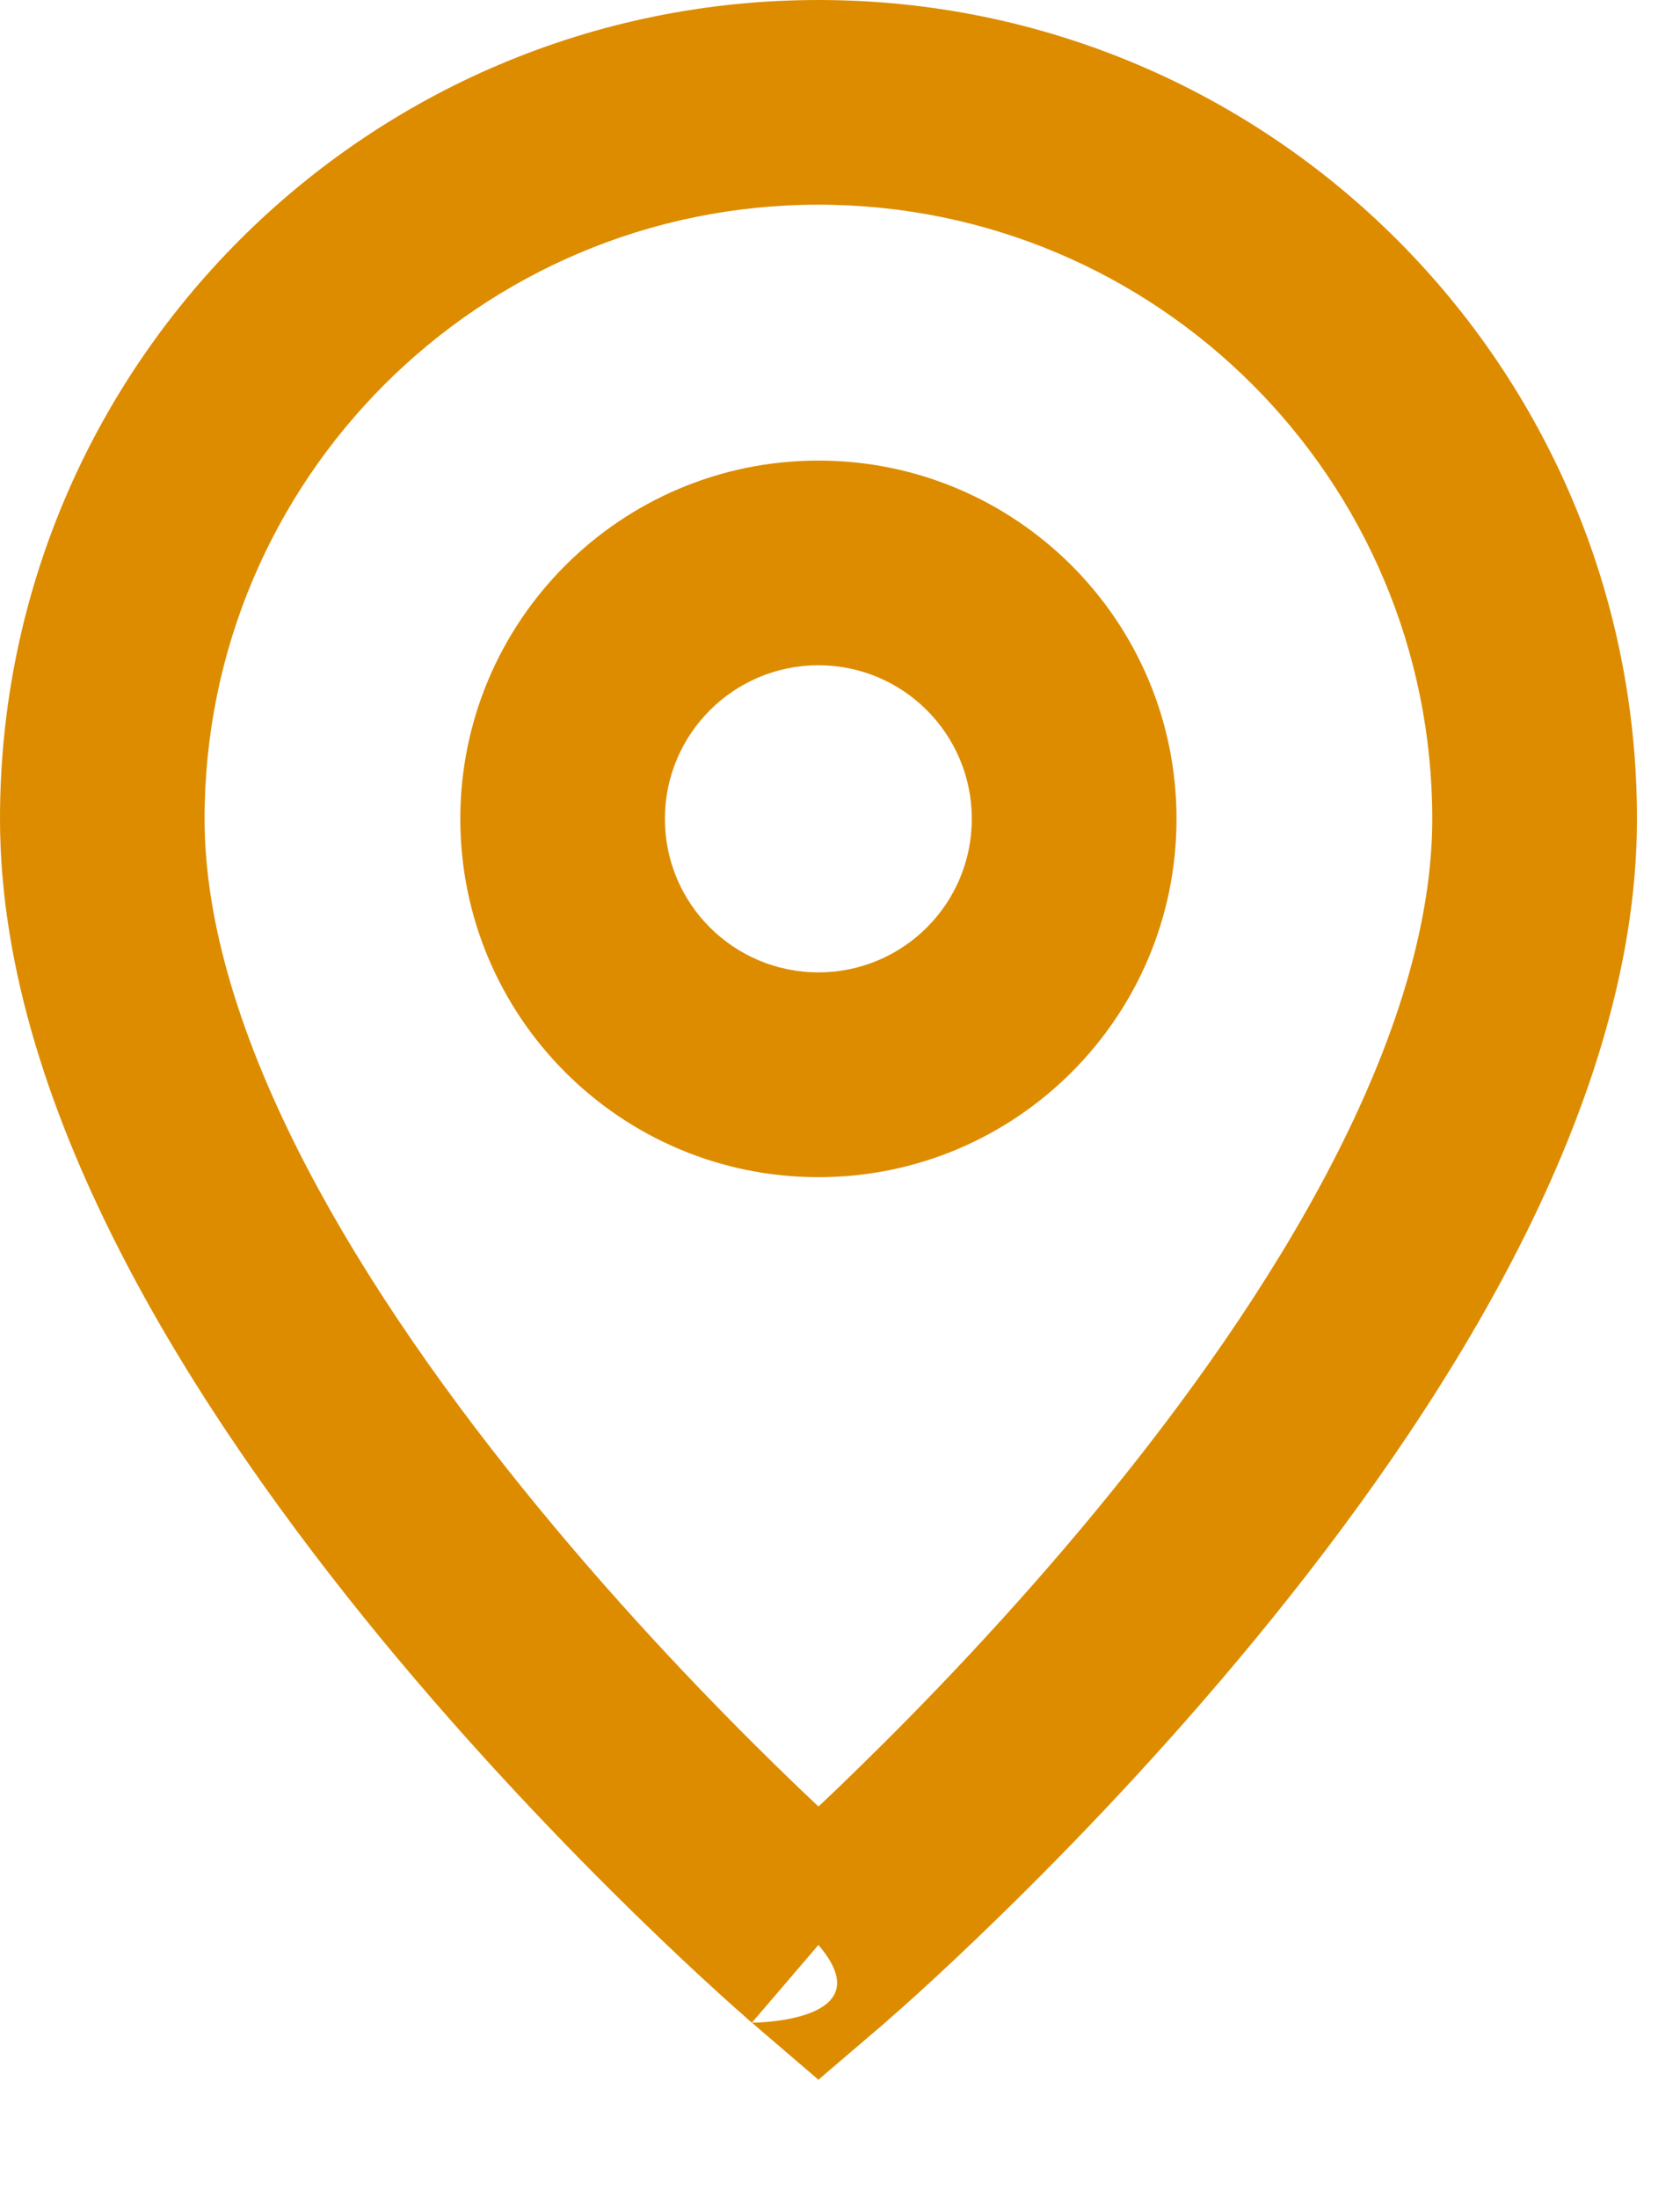 <?xml version="1.0" encoding="UTF-8"?>
<svg xmlns:xlink="http://www.w3.org/1999/xlink" xmlns="http://www.w3.org/2000/svg" width="13px" height="17px" viewBox="0 0 13 17" version="1.1">
  <g id="location-m">
    <g id="vector">
      <path d="M2.771 2.38419e-07C1.241 2.38419e-07 0 1.241 0 2.771C0 4.301 1.241 5.542 2.771 5.542C4.301 5.542 5.542 4.301 5.542 2.771C5.542 1.241 4.301 2.38419e-07 2.771 2.38419e-07ZM1.583 2.771C1.583 2.115 2.115 1.583 2.771 1.583C3.427 1.583 3.958 2.115 3.958 2.771C3.958 3.427 3.427 3.958 2.771 3.958C2.115 3.958 1.583 3.427 1.583 2.771Z" transform="translate(3.562 3.562)" id="vector" fill="#DD8C00" fill-rule="evenodd" stroke="none"></path>
      <path d="M6.333 0C2.836 0 0 2.836 0 6.333C0 7.499 0.405 8.667 0.955 9.728C1.508 10.796 2.238 11.808 2.951 12.675C3.667 13.544 4.381 14.283 4.914 14.804C5.182 15.065 5.405 15.273 5.563 15.416C5.642 15.488 5.704 15.543 5.748 15.581C5.769 15.601 5.786 15.615 5.798 15.626C5.802 15.629 5.805 15.632 5.808 15.634L5.812 15.638L5.818 15.643C5.818 15.643 5.818 15.643 6.333 15.042C6.849 15.643 5.818 15.643 5.818 15.643L6.333 16.084L6.849 15.643C6.849 15.643 6.849 15.643 6.849 15.643L6.855 15.638L6.86 15.633C6.862 15.631 6.865 15.629 6.868 15.626C6.88 15.615 6.897 15.601 6.919 15.581C6.962 15.543 7.025 15.488 7.104 15.416C7.261 15.273 7.485 15.065 7.752 14.804C8.286 14.283 9 13.544 9.715 12.675C10.429 11.808 11.158 10.796 11.712 9.728C12.262 8.667 12.667 7.499 12.667 6.333C12.667 2.836 9.831 0 6.333 0ZM6.646 13.671C6.533 13.782 6.428 13.883 6.333 13.971C6.239 13.883 6.134 13.782 6.02 13.671C5.515 13.178 4.843 12.482 4.174 11.669C3.502 10.853 2.846 9.936 2.36 9C1.871 8.057 1.583 7.147 1.583 6.333C1.583 3.71 3.71 1.583 6.333 1.583C8.957 1.583 11.083 3.71 11.083 6.333C11.083 7.147 10.795 8.057 10.306 9C9.821 9.936 9.165 10.853 8.493 11.669C7.823 12.482 7.152 13.178 6.646 13.671Z" id="vector" fill="#DD8C00" fill-rule="evenodd" stroke="none"></path>
    </g>
  </g>
</svg>
